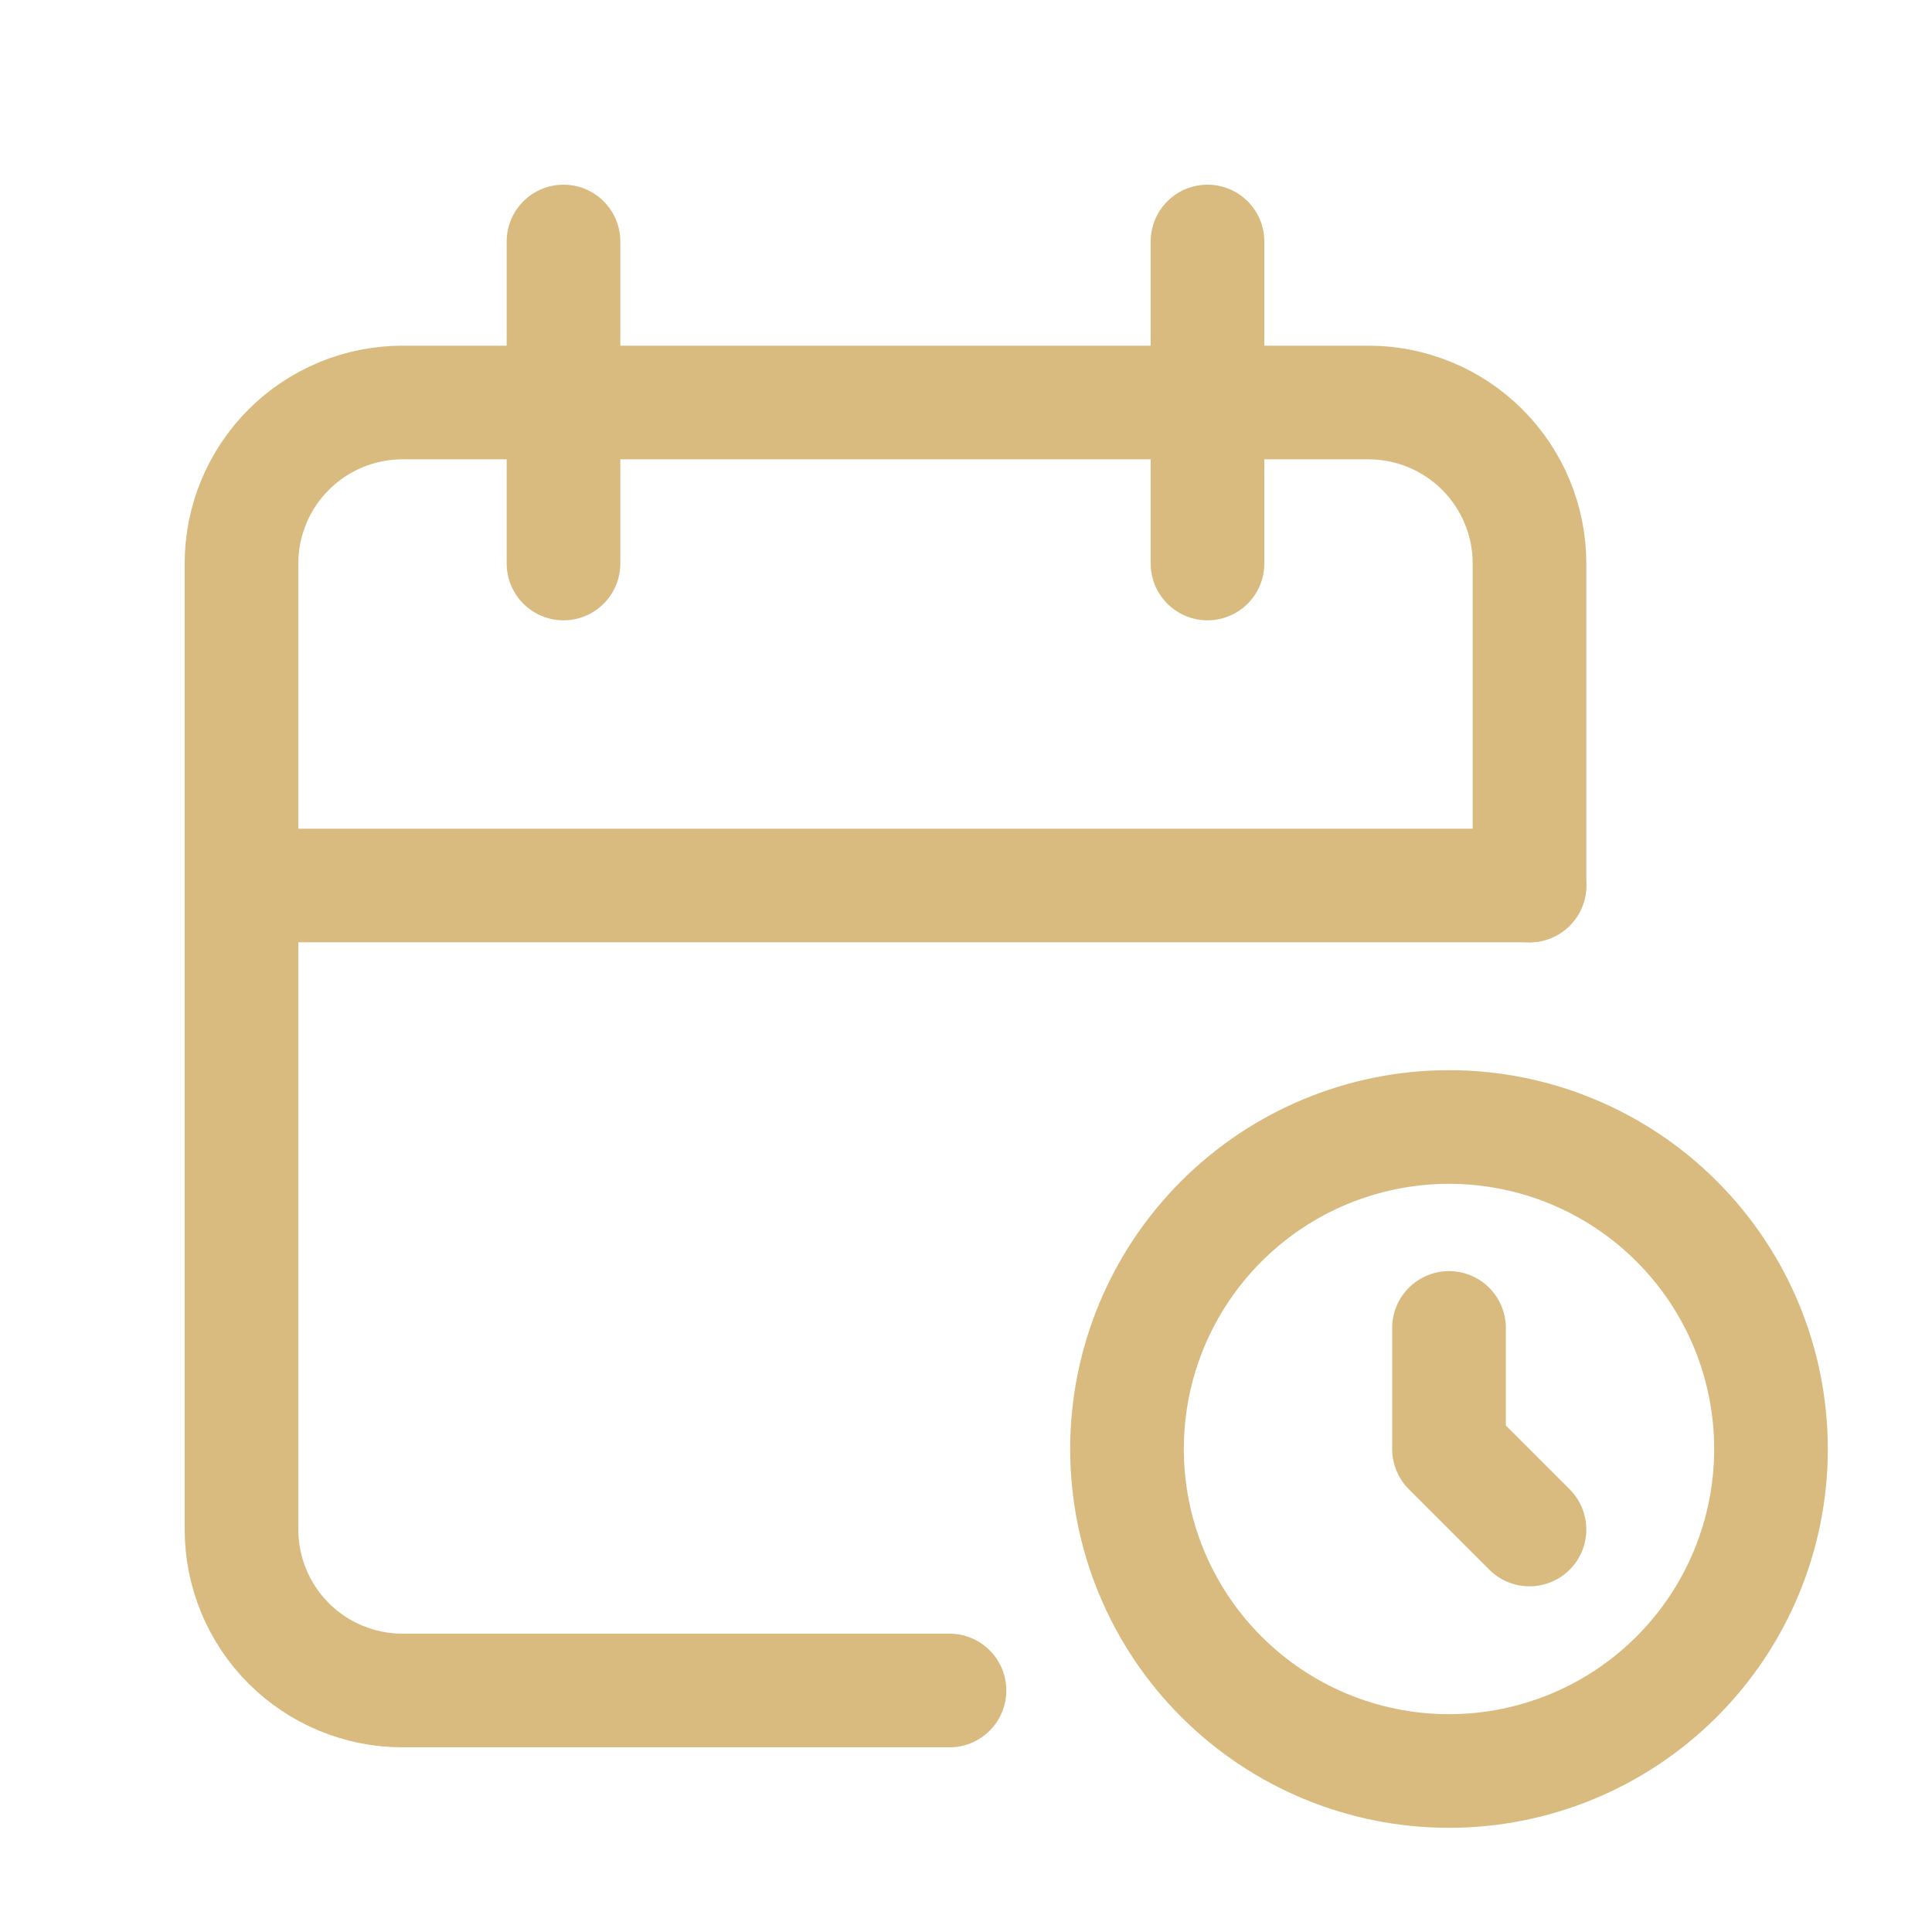 <svg width="51" height="51" viewBox="0 0 51 51" fill="none" xmlns="http://www.w3.org/2000/svg">
<path d="M25.064 44.625H10.625C9.498 44.625 8.417 44.177 7.62 43.38C6.823 42.583 6.375 41.502 6.375 40.375V14.875C6.375 13.748 6.823 12.667 7.62 11.87C8.417 11.073 9.498 10.625 10.625 10.625H36.125C37.252 10.625 38.333 11.073 39.13 11.87C39.927 12.667 40.375 13.748 40.375 14.875V23.375" stroke="#D9BB80" stroke-width="3" stroke-linecap="round" stroke-linejoin="round"/>
<path d="M31.875 6.375V14.875M14.875 6.375V14.875M6.375 23.375H40.375M29.75 38.25C29.75 40.504 30.645 42.666 32.24 44.26C33.834 45.855 35.996 46.75 38.25 46.75C40.504 46.75 42.666 45.855 44.26 44.26C45.855 42.666 46.75 40.504 46.75 38.25C46.75 35.996 45.855 33.834 44.26 32.24C42.666 30.645 40.504 29.75 38.25 29.75C35.996 29.75 33.834 30.645 32.24 32.24C30.645 33.834 29.75 35.996 29.75 38.25Z" stroke="#D9BB80" stroke-width="3" stroke-linecap="round" stroke-linejoin="round"/>
<path d="M38.25 35.054V38.25L40.375 40.375" stroke="#D9BB80" stroke-width="3" stroke-linecap="round" stroke-linejoin="round"/>
</svg>
